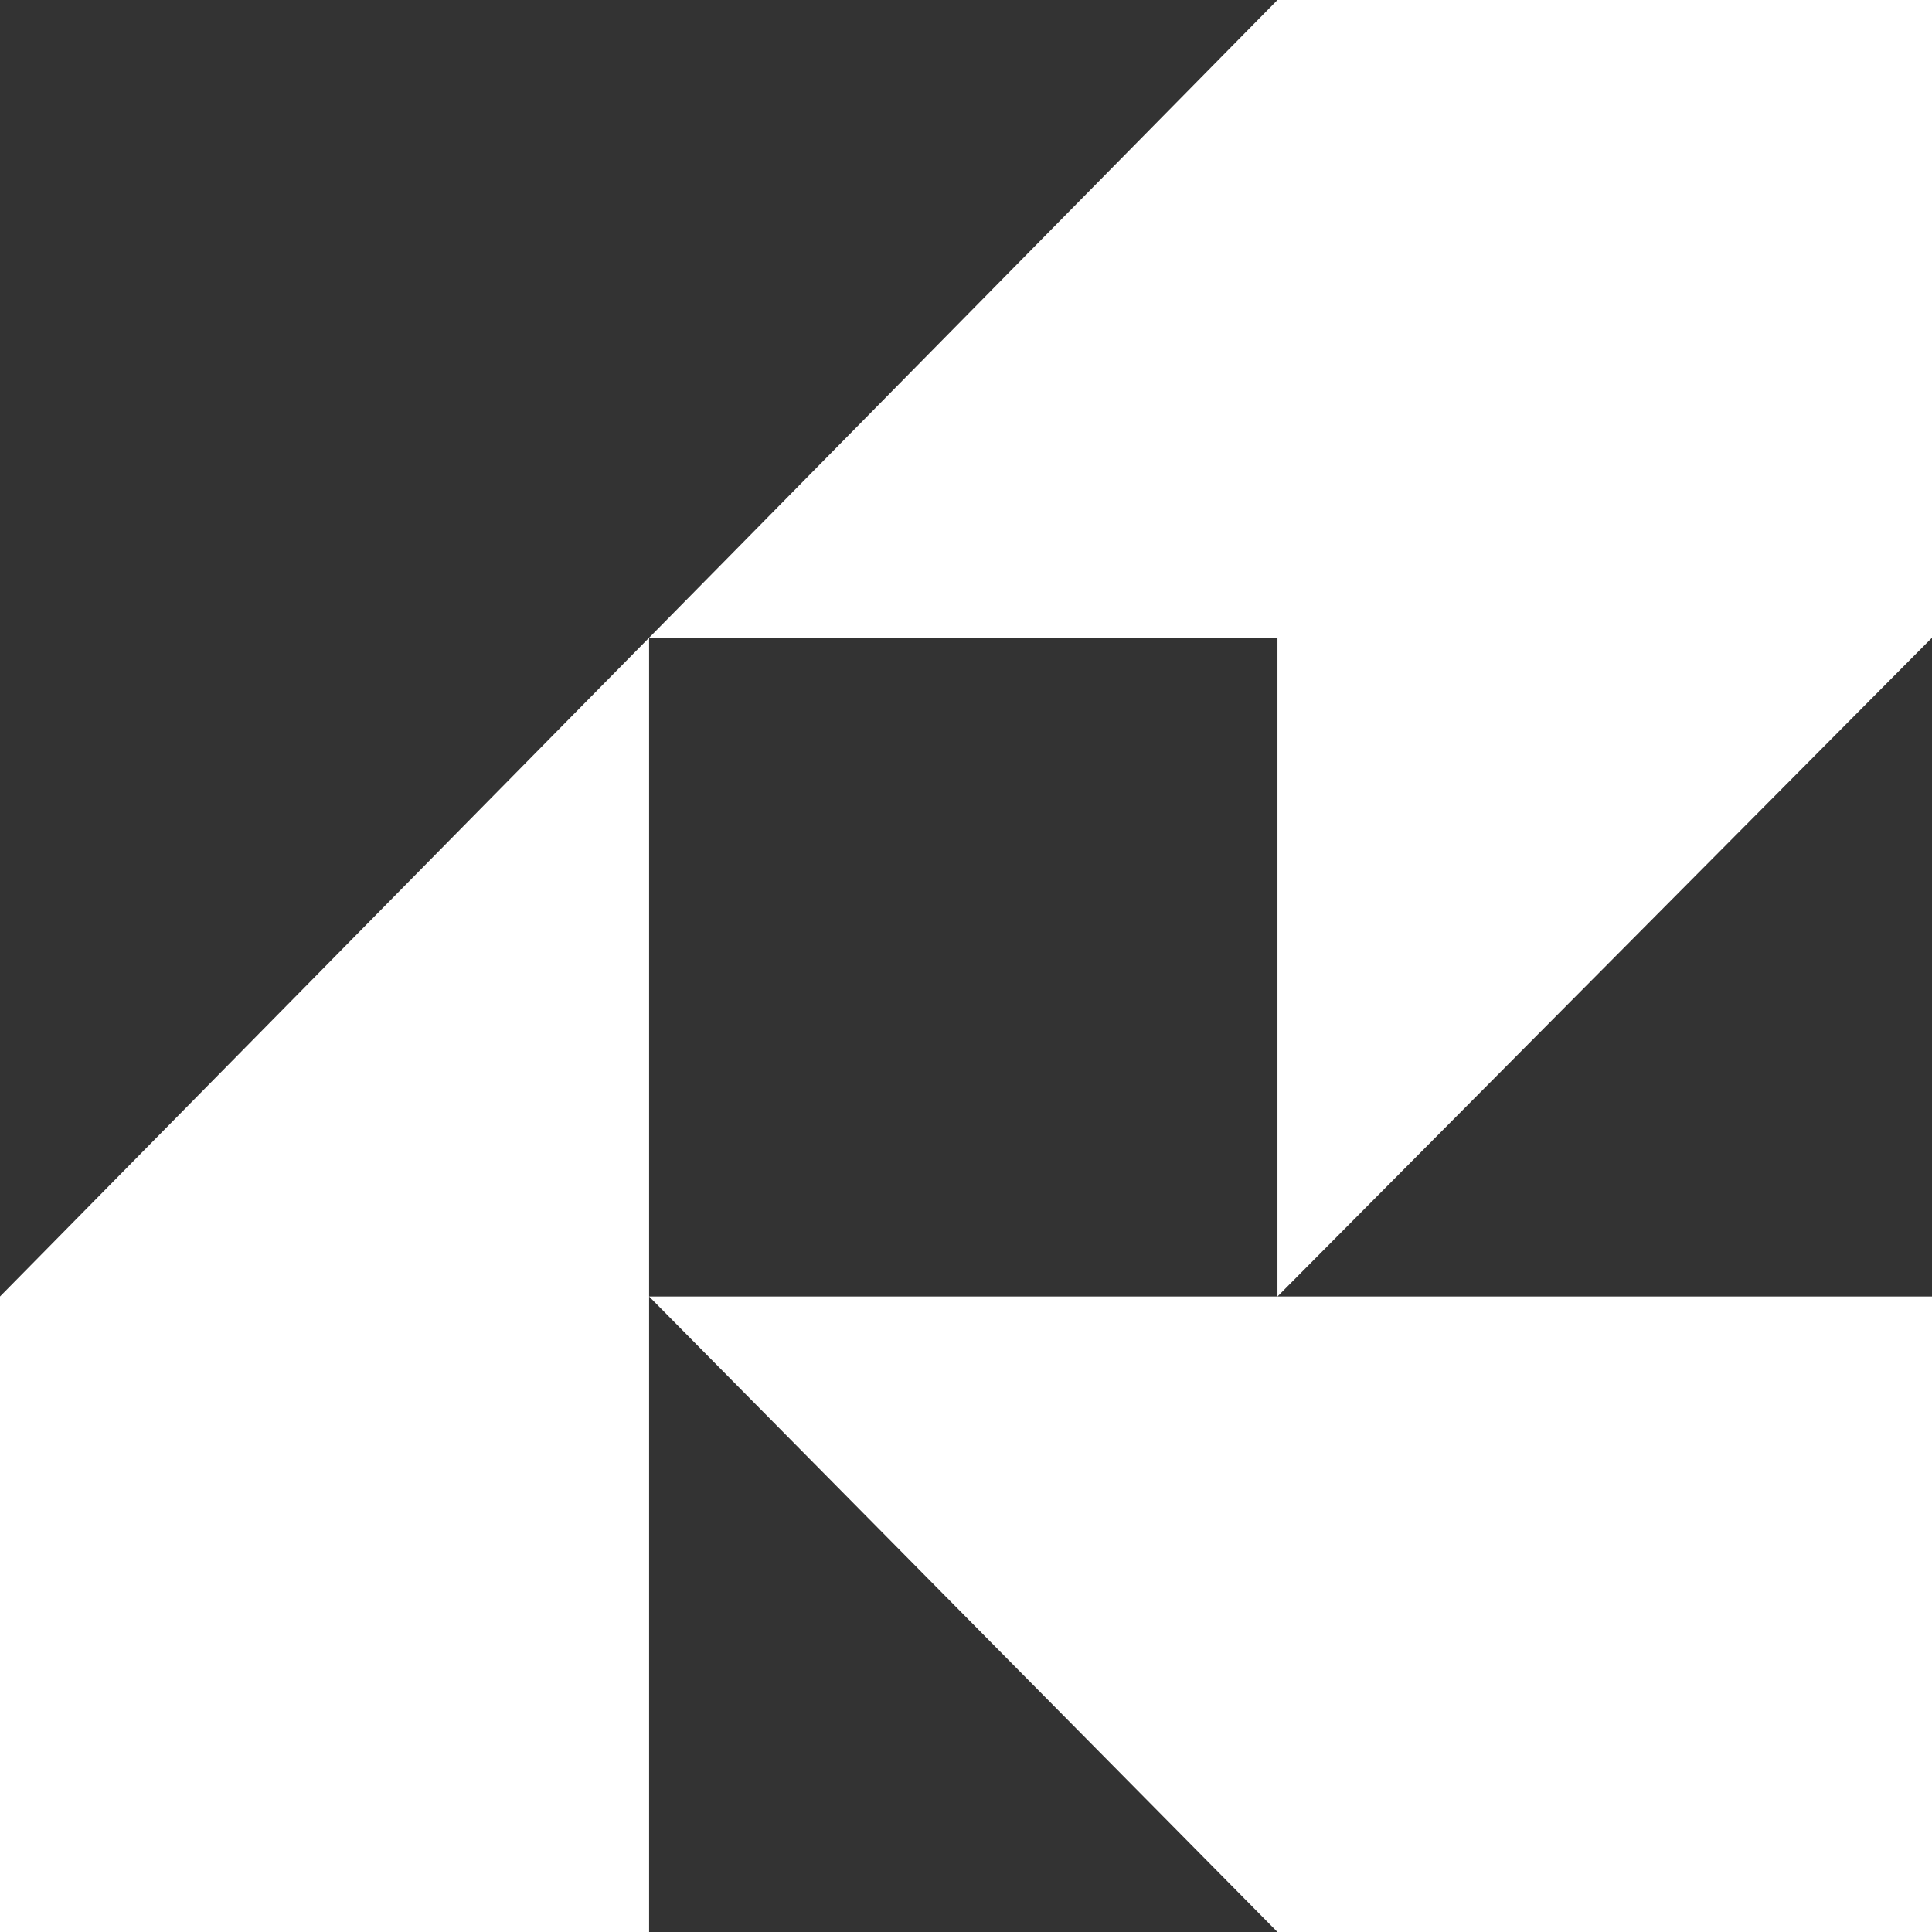 <svg width="144" height="144" viewBox="0 0 144 144" fill="none" xmlns="http://www.w3.org/2000/svg">
<rect x="0" y="0" width="144" height="144" fill="#333333" stroke="none"/>
<path fill-rule="evenodd" clip-rule="evenodd" d="M144 0H95.215L48.38 47.532L0 96.633V144H48.38V96.633L95.215 144H144V96.633H95.215L144 47.532V0ZM95.215 96.633H48.38V47.532H95.215V96.633Z" fill="white"/>
</svg>
